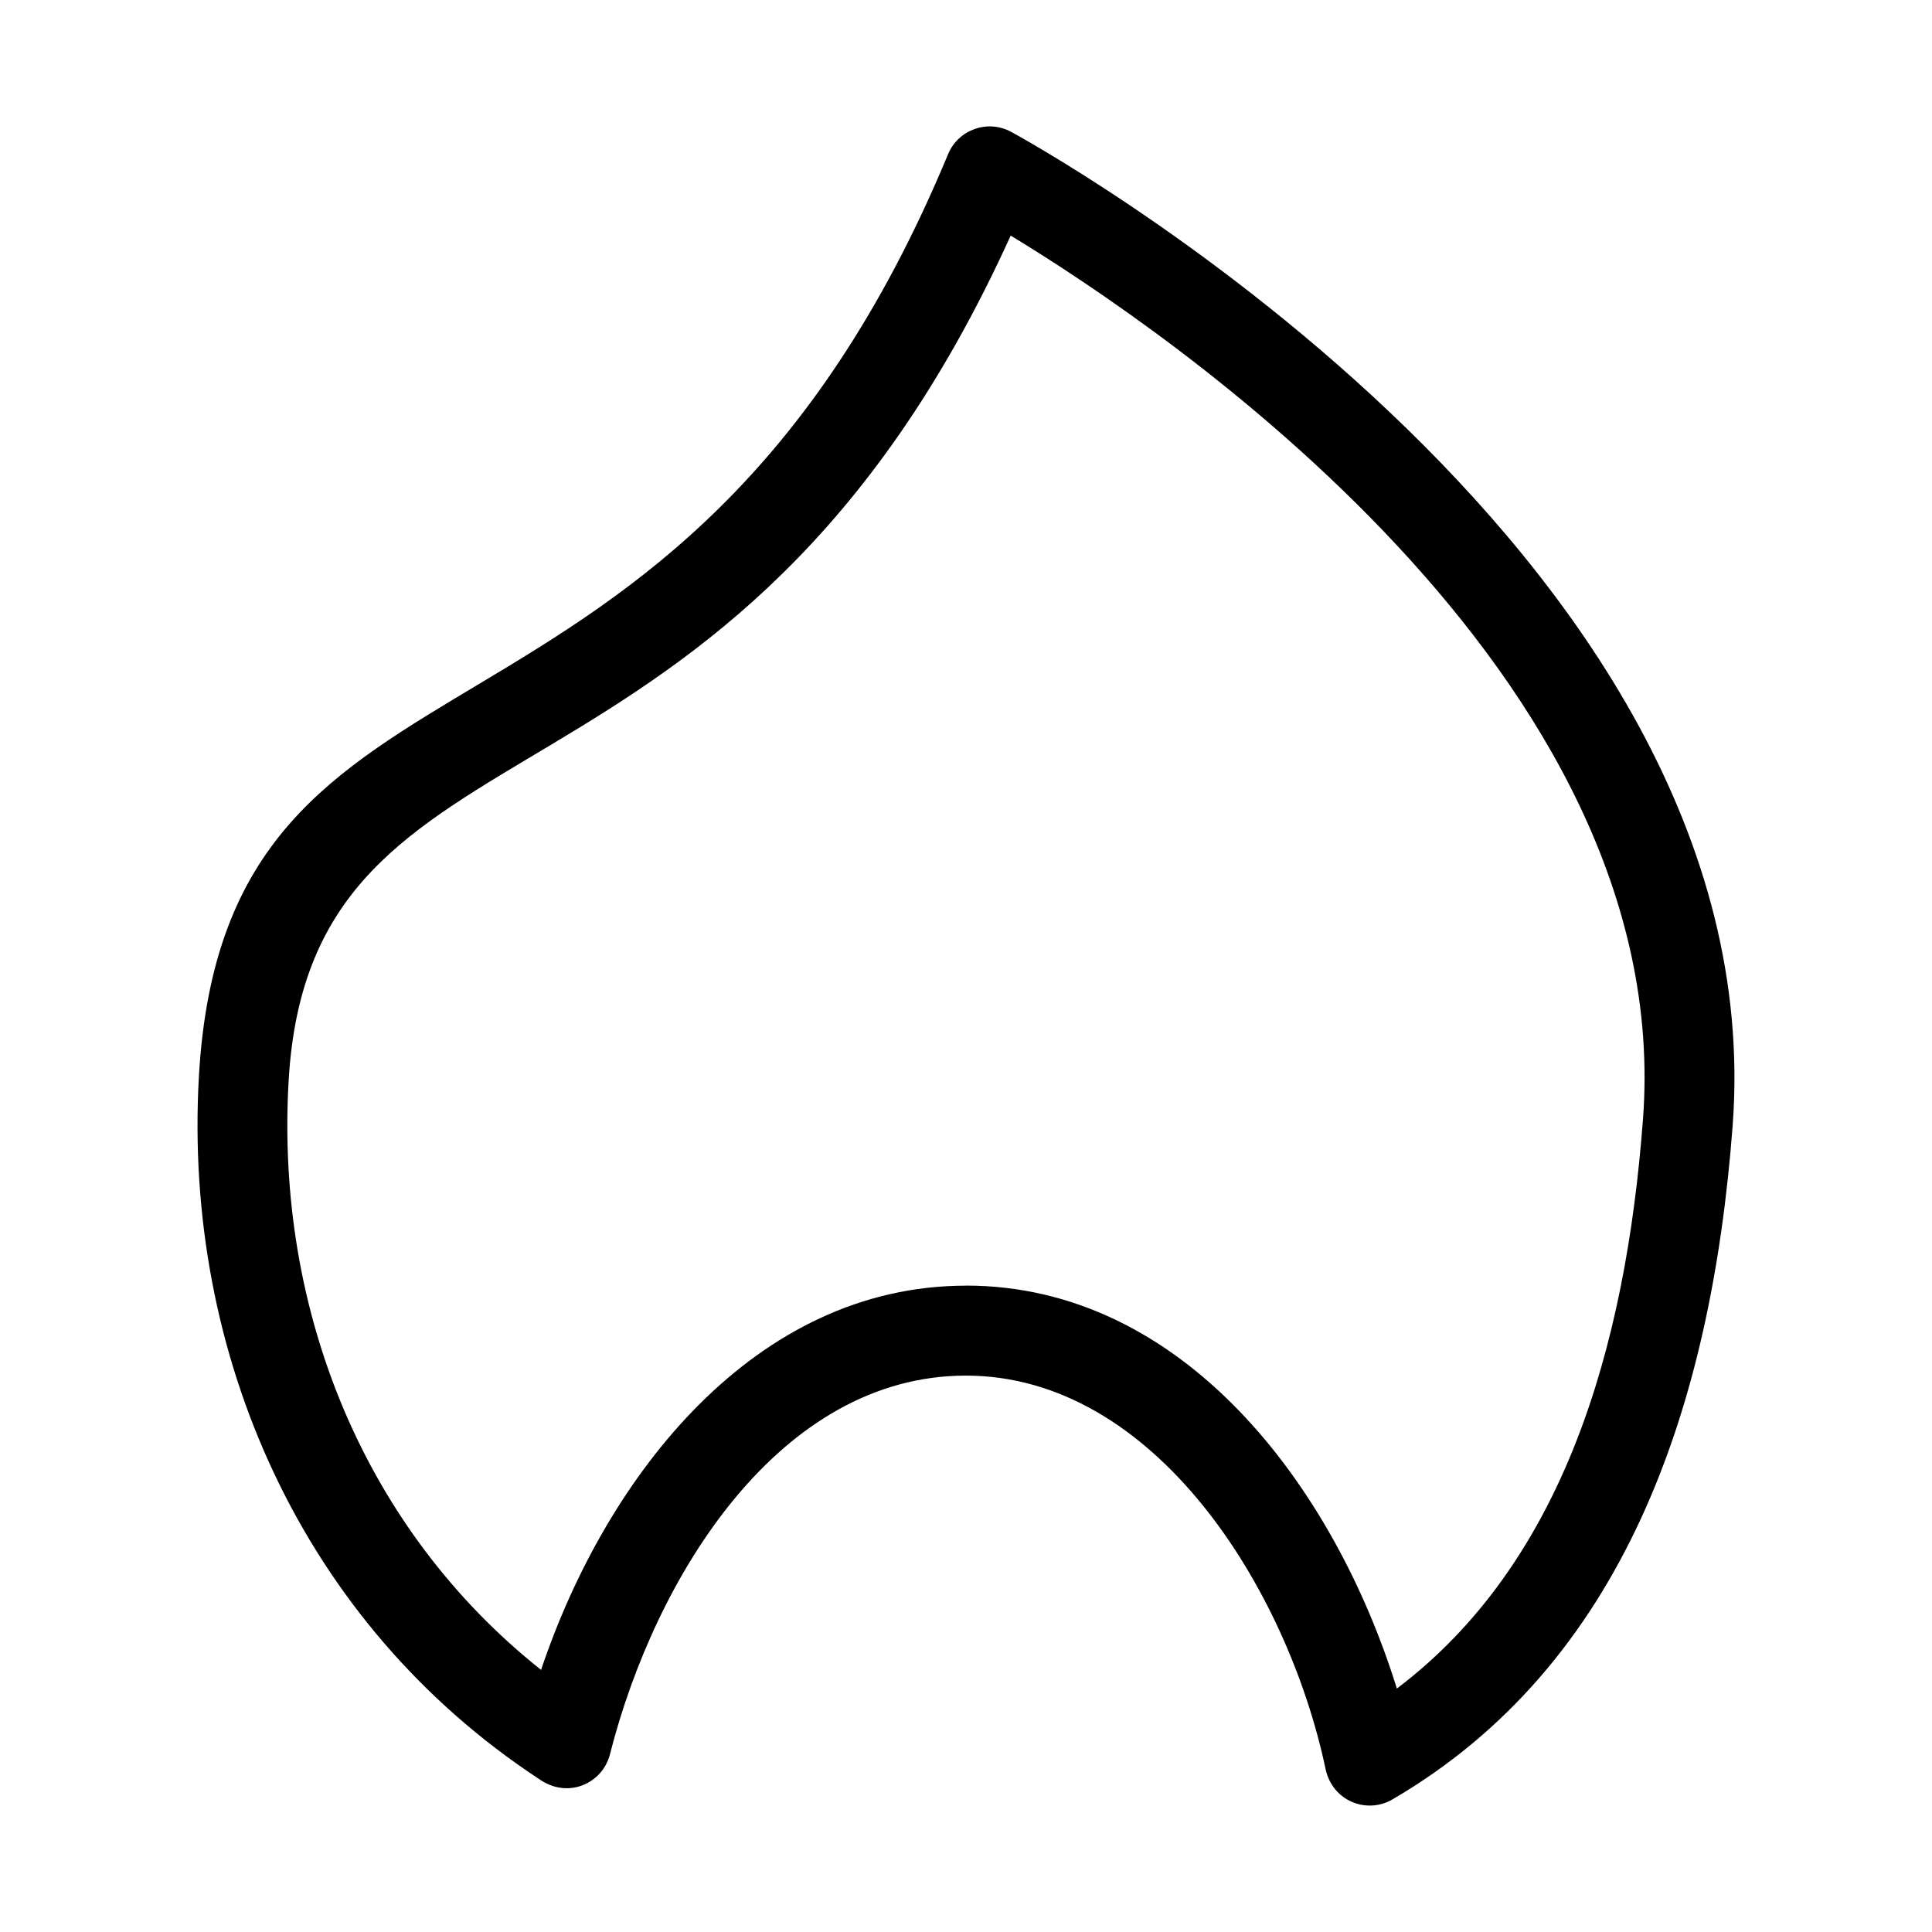 <?xml version="1.0" encoding="UTF-8"?>
<!-- Uploaded to: SVG Repo, www.svgrepo.com, Generator: SVG Repo Mixer Tools -->
<svg fill="#000000" width="800px" height="800px" version="1.1" viewBox="144 144 512 512" xmlns="http://www.w3.org/2000/svg">
 <path d="m399.99 508.55c-49.23 0-82.242 52.77-94.348 100.36-1.965 7.731-11.145 11.996-18.84 6.512-62.562-41.129-94.293-112.25-90.09-186.18 7.141-125.47 126.78-71.633 198.55-244.41 2.707-6.523 10.543-9.254 16.727-5.875 0.582 0.32 202.75 109.58 191.18 263.35-5.672 75.473-29.211 142.98-90.152 178.55-6.859 4.004-15.938 0.422-17.734-8.086-10.121-47.809-45.297-104.22-95.305-104.22zm0-23.855c57.441 0 97.441 52.816 114.19 106.79 43.809-33.121 60.625-89.68 65.23-150.94 8.867-117.92-126.94-209.47-167.57-234.11-74.234 163.52-185.48 120.81-191.36 224.12-3.488 61.262 20.328 118.97 66.906 155.98 17.457-51.953 56.898-101.82 112.6-101.82z"/>
</svg>